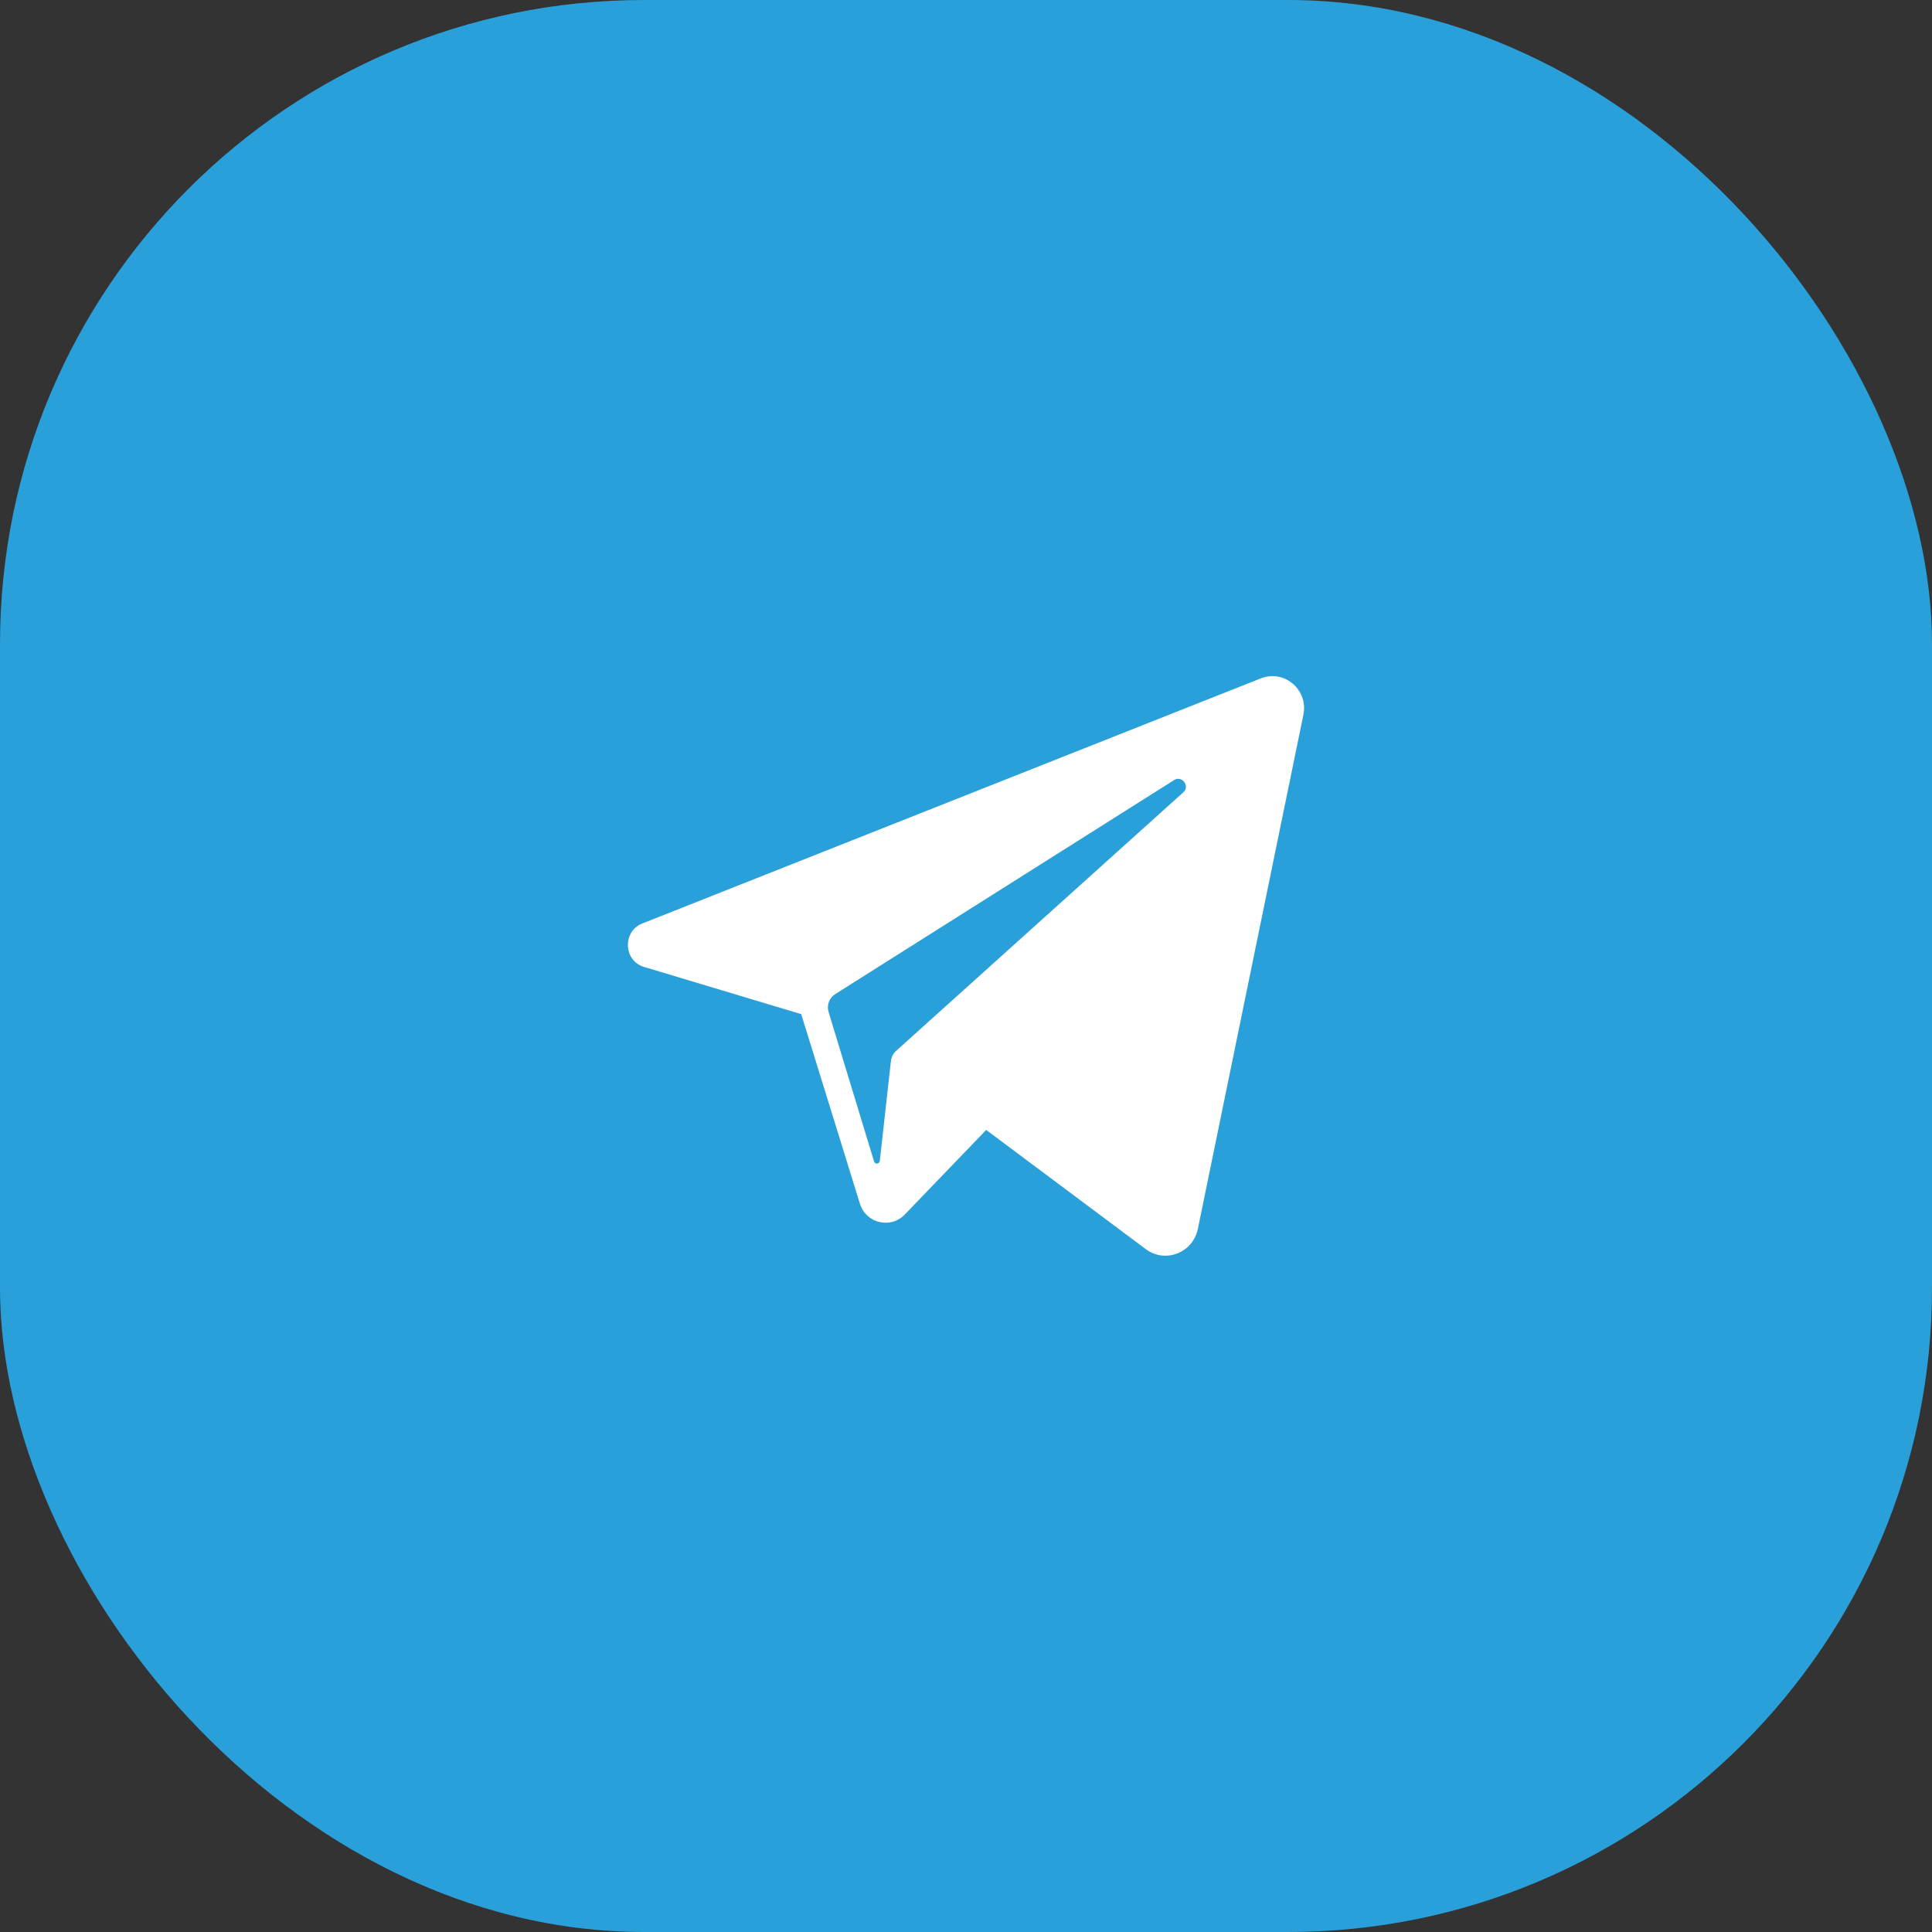 <svg width="48" height="48" viewBox="0 0 48 48" fill="none" xmlns="http://www.w3.org/2000/svg">
    <rect x="0" y="0" width="48" height="48" fill="#333333" stroke="none"/>
    <rect width="48" height="48" rx="16" fill="#29A0DA"/>
    <path d="M31.322 16.855L15.955 22.945C15.46 23.144 15.489 23.871 16.001 24.023L19.906 25.196L21.363 29.902C21.513 30.394 22.129 30.541 22.481 30.172L24.502 28.073L28.465 31.033C28.949 31.397 29.64 31.127 29.761 30.529L32.381 17.764C32.514 17.142 31.909 16.621 31.322 16.855ZM29.398 19.686L22.262 26.11C22.193 26.174 22.147 26.262 22.135 26.356L21.859 28.841C21.847 28.923 21.738 28.935 21.715 28.853L20.586 25.143C20.534 24.973 20.603 24.791 20.753 24.697L29.179 19.375C29.369 19.264 29.571 19.534 29.398 19.686Z" fill="white"/>
</svg>
